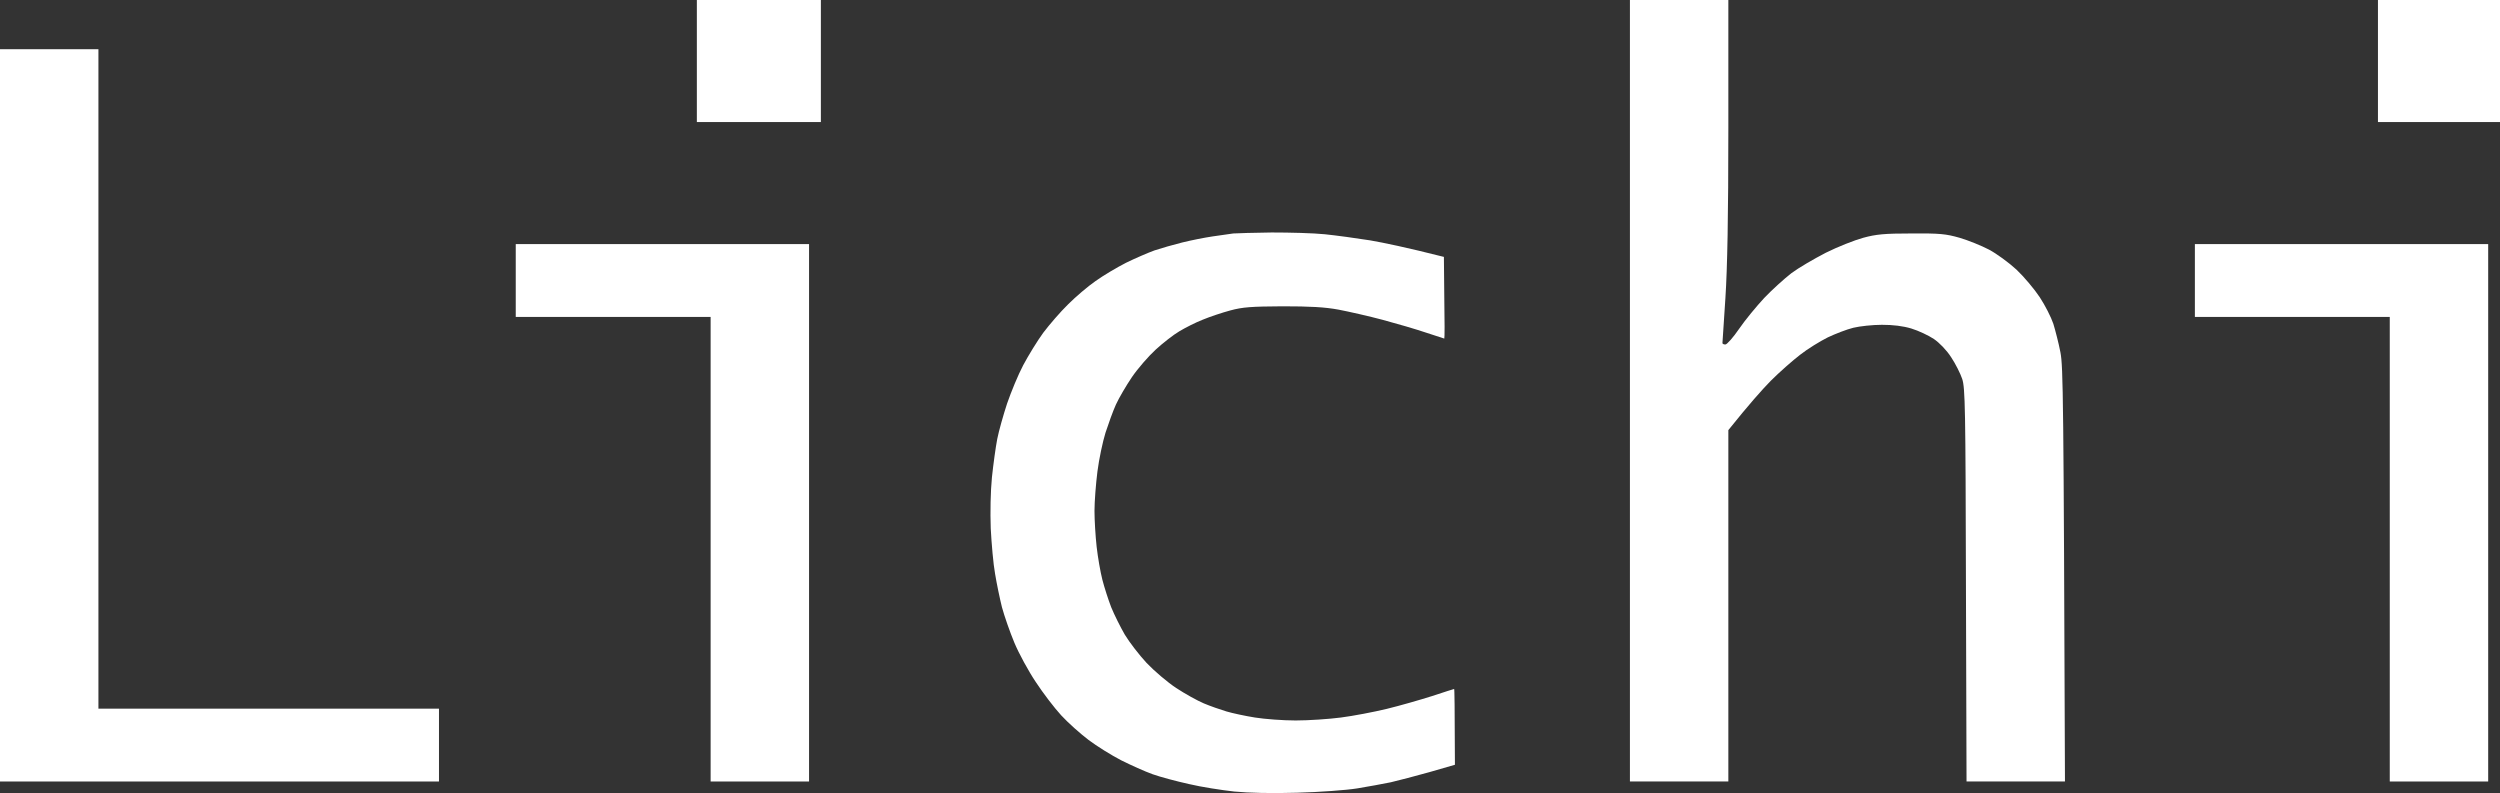 <?xml version="1.0" encoding="UTF-8"?> <svg xmlns="http://www.w3.org/2000/svg" width="1270" height="403" viewBox="0 0 1270 403" fill="none"><rect x="0" y="0" width="1270" height="403" fill="#333333" stroke="none"/><path d="M354 62V31V0H417V62H354Z" fill="white"></path><path d="M828 397V198.5V0H878V64.7C878 110.3 877.5 136 876.5 151.5C875.7 163.6 875 173.8 875 174.3C875 174.7 875.7 175 876.5 175C877.3 175 880.5 171.4 883.5 167C886.5 162.6 892.3 155.6 896.2 151.4C900.2 147.2 906.4 141.6 910 138.8C913.6 136.1 921.5 131.5 927.5 128.4C933.5 125.4 942.1 122 946.5 120.8C953.1 119 957.3 118.6 971 118.6C985.4 118.5 988.5 118.8 995.5 120.8C999.9 122.1 1006.6 124.8 1010.4 126.8C1014.2 128.8 1020.5 133.4 1024.4 137C1028.2 140.6 1033.5 146.9 1036.2 151C1038.9 155.1 1042 161.2 1043.1 164.5C1044.1 167.8 1045.8 174.3 1046.7 179C1048.1 186.4 1048.3 201 1049 397H999L998.7 297.3C998.5 207.1 998.3 197 996.8 192.5C995.9 189.8 993.4 184.8 991.2 181.5C988.9 177.9 985.3 174.2 982.4 172.2C979.7 170.4 974.6 168 971 166.9C966.7 165.6 961.7 165 956 165C951.3 165 944.8 165.7 941.5 166.5C938.2 167.3 932.3 169.6 928.5 171.4C924.7 173.3 918.3 177.2 914.5 180.2C910.7 183.1 903.9 189.1 899.5 193.5C895.1 198 888.5 205.4 878 218.5V397H828Z" fill="white"></path><path d="M1208 62V31V0H1270V62H1208Z" fill="white"></path><path d="M0 397V211V25H50V360H223V397H0Z" fill="white"></path><path d="M616 120.1C620.1 119.5 624.9 118.8 626.5 118.6C628.1 118.5 636.9 118.2 646 118.1C655.1 118.1 667.2 118.4 673 119C678.8 119.6 689.1 121 696 122.1C702.9 123.3 714.1 125.6 733.5 130.5L733.7 151.3C733.9 162.7 733.9 172 733.7 172C733.6 172 729.5 170.6 724.5 169C719.5 167.3 709.6 164.4 702.5 162.5C695.4 160.6 685.2 158.3 680 157.3C673 156 665.5 155.6 651.5 155.6C635.6 155.7 631.3 156 625 157.7C620.9 158.8 614.6 160.9 611 162.4C607.4 163.8 602.1 166.5 599.1 168.3C596.2 170 590.8 174.2 587.1 177.6C583.5 180.9 578 187.2 575 191.6C572.1 195.9 568.4 202.2 566.9 205.5C565.4 208.8 563.1 215.2 561.6 219.8C560.2 224.3 558.3 233.2 557.5 239.5C556.7 245.8 556 254.8 556 259.5C556 264.2 556.5 272.4 557.1 277.8C557.7 283.1 559 290.6 560 294.5C561 298.4 563 304.6 564.5 308.5C566.1 312.4 569.2 318.6 571.4 322.4C573.7 326.2 578.6 332.6 582.5 336.8C586.4 340.9 593.1 346.6 597.5 349.5C601.9 352.4 608.2 355.9 611.5 357.3C614.8 358.7 620 360.5 623 361.4C626 362.3 632.5 363.7 637.5 364.5C642.5 365.3 651.8 366 658.2 366C664.7 366 675.1 365.3 681.2 364.5C687.4 363.7 697.9 361.7 704.5 360.1C711.1 358.5 721.5 355.5 727.5 353.6C733.5 351.6 738.6 350 738.7 350C738.9 350 739 358.7 739.1 388.5L726.3 392.2C719.2 394.2 710.4 396.5 706.5 397.4C702.6 398.2 695 399.6 689.5 400.5C684 401.4 670.3 402.4 659 402.7C646.2 403.1 634.2 402.8 627 402.1C620.7 401.4 610.3 399.8 604 398.3C597.7 396.9 589.4 394.7 585.5 393.3C581.6 391.9 574.5 388.7 569.5 386.2C564.5 383.6 557.1 379 553 375.9C548.9 372.8 542.6 367.2 539.1 363.4C535.6 359.6 529.8 352 526.2 346.5C522.5 341 517.6 332 515.3 326.5C513 321 510.2 312.9 509 308.5C507.9 304.1 506.3 296.4 505.5 291.5C504.6 286.6 503.7 276.2 503.3 268.5C503 260.2 503.2 249.6 503.9 242.5C504.6 235.9 505.8 227.1 506.6 223C507.4 218.9 509.7 210.8 511.6 205C513.6 199.2 517.2 190.4 519.8 185.5C522.4 180.6 527 173.1 530 169C533.1 164.9 538.7 158.4 542.6 154.6C546.4 150.8 552.6 145.5 556.5 142.8C560.4 140 567.3 135.9 572 133.5C576.7 131.2 583.2 128.4 586.5 127.2C589.8 126.1 596.1 124.3 600.5 123.2C604.9 122.1 611.9 120.7 616 120.1Z" fill="white"></path><path d="M262 161V142.5V124H411V397H361V161H262Z" fill="white"></path><path d="M1115 161V142.5V124H1264V397H1214V161H1115Z" fill="white"></path></svg> 